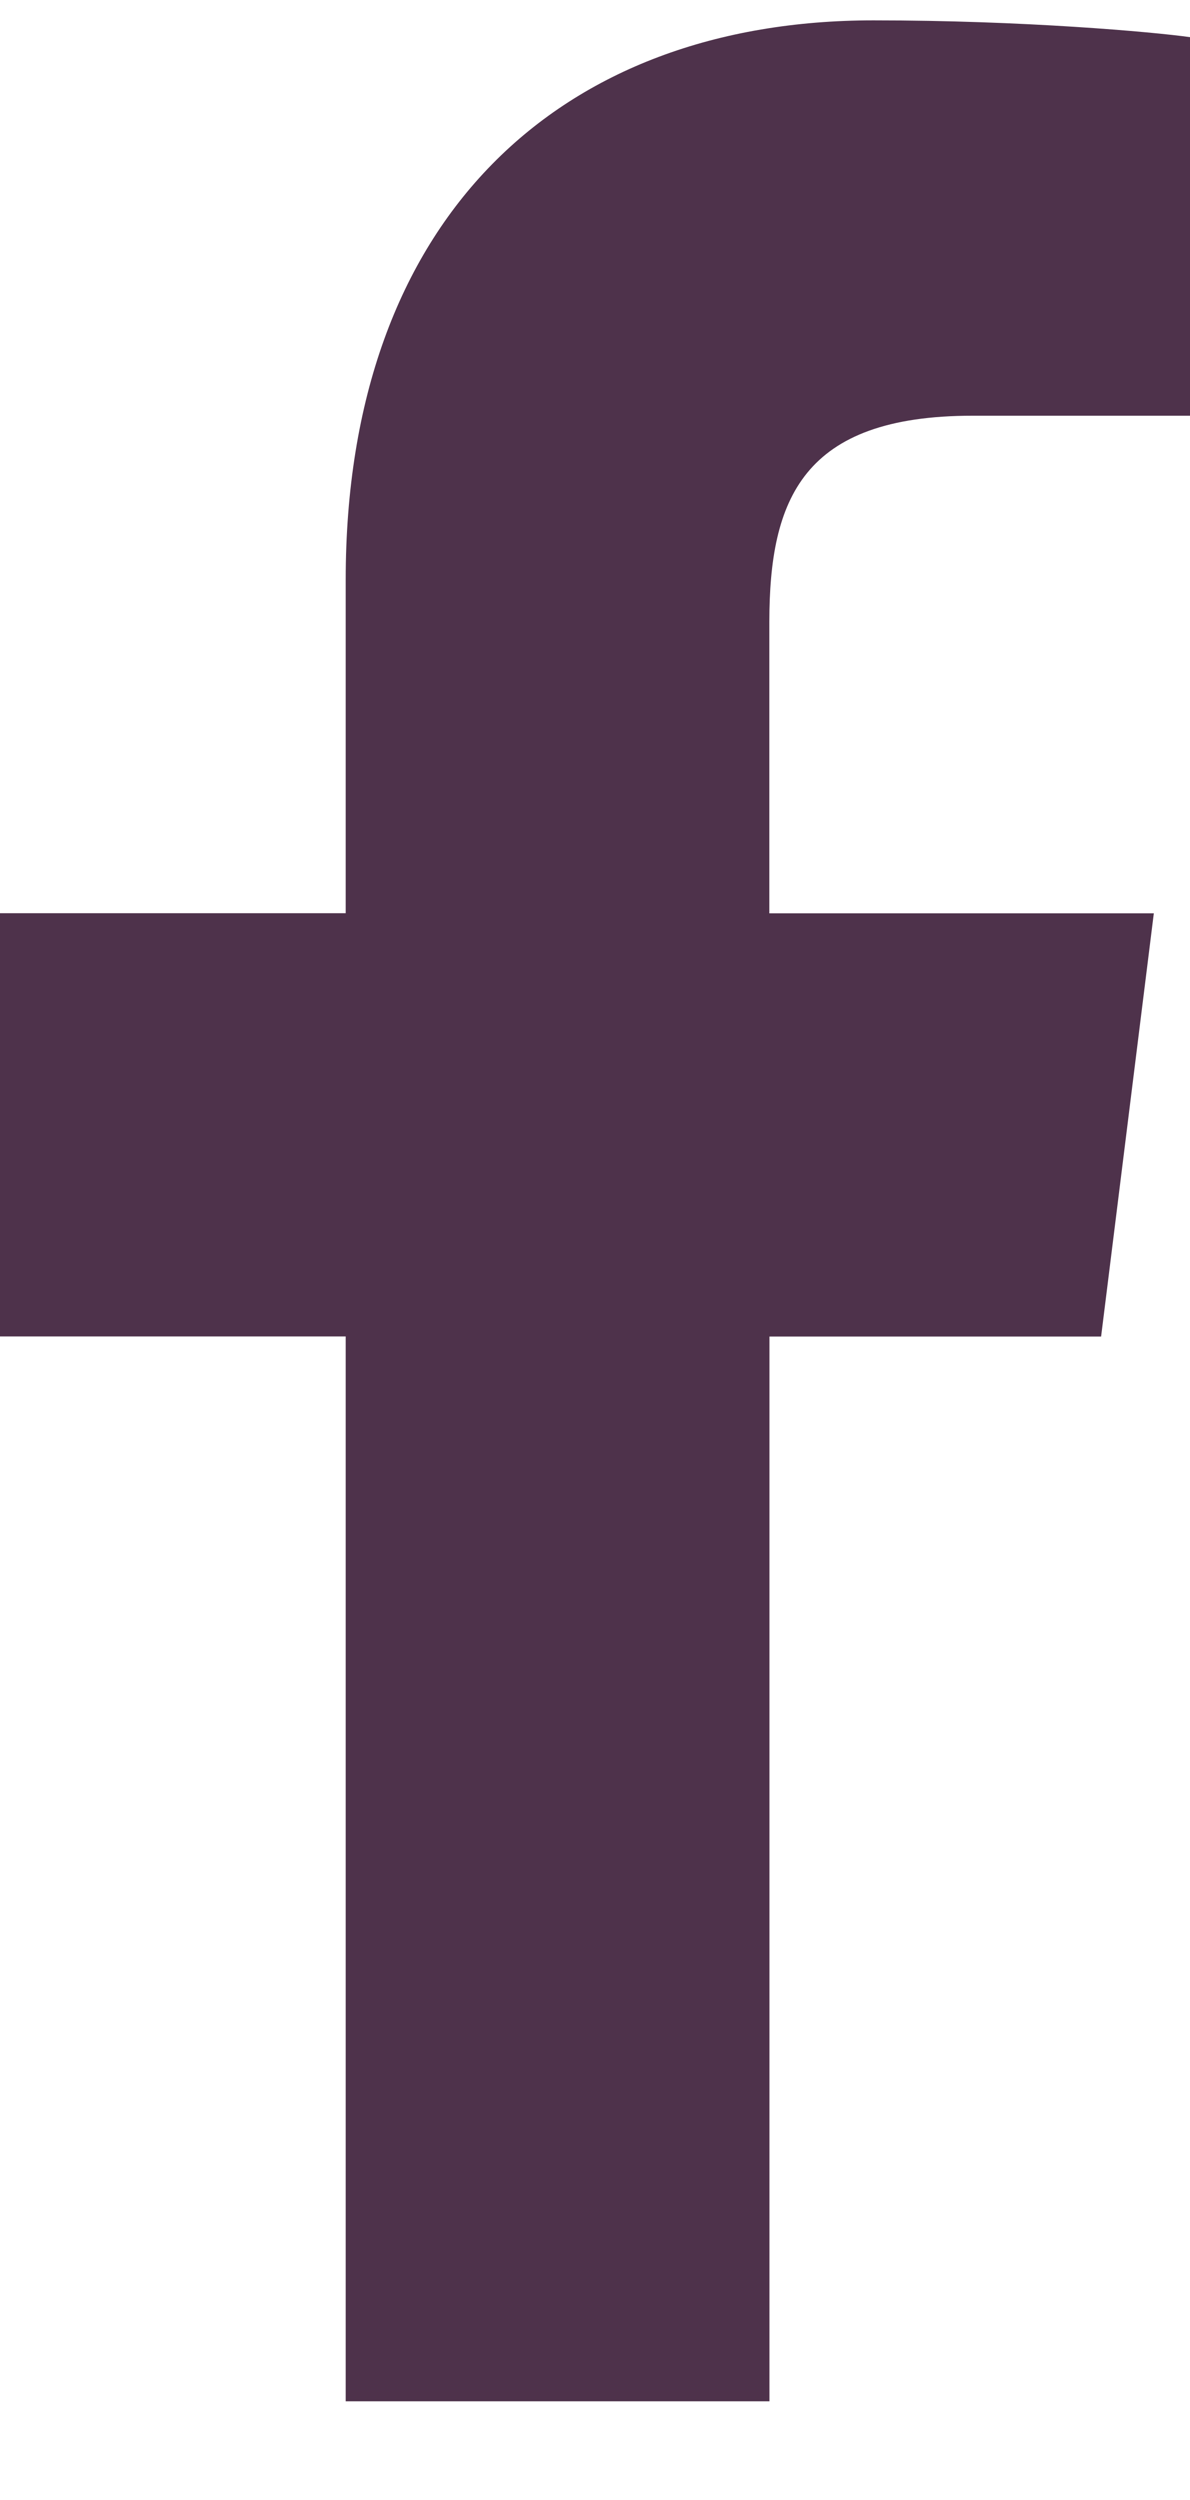 <svg width="10" height="21" viewBox="0 0 10 21" fill="none" xmlns="http://www.w3.org/2000/svg">
<g clip-path="url(#clip0)">
<path d="M8.174 3.492H10V0.312C9.685 0.268 8.602 0.171 7.34 0.171C4.708 0.171 2.905 1.827 2.905 4.87V7.671H0V11.226H2.905V20.171H6.466V11.227H9.253L9.696 7.672H6.465V5.223C6.466 4.195 6.743 3.492 8.174 3.492Z" fill="#4E324B"/>
</g>
<defs>
<clipPath id="clip0">
<rect width="10" height="20" fill="white" transform="translate(0 0.171)"/>
</clipPath>
</defs>
</svg>
